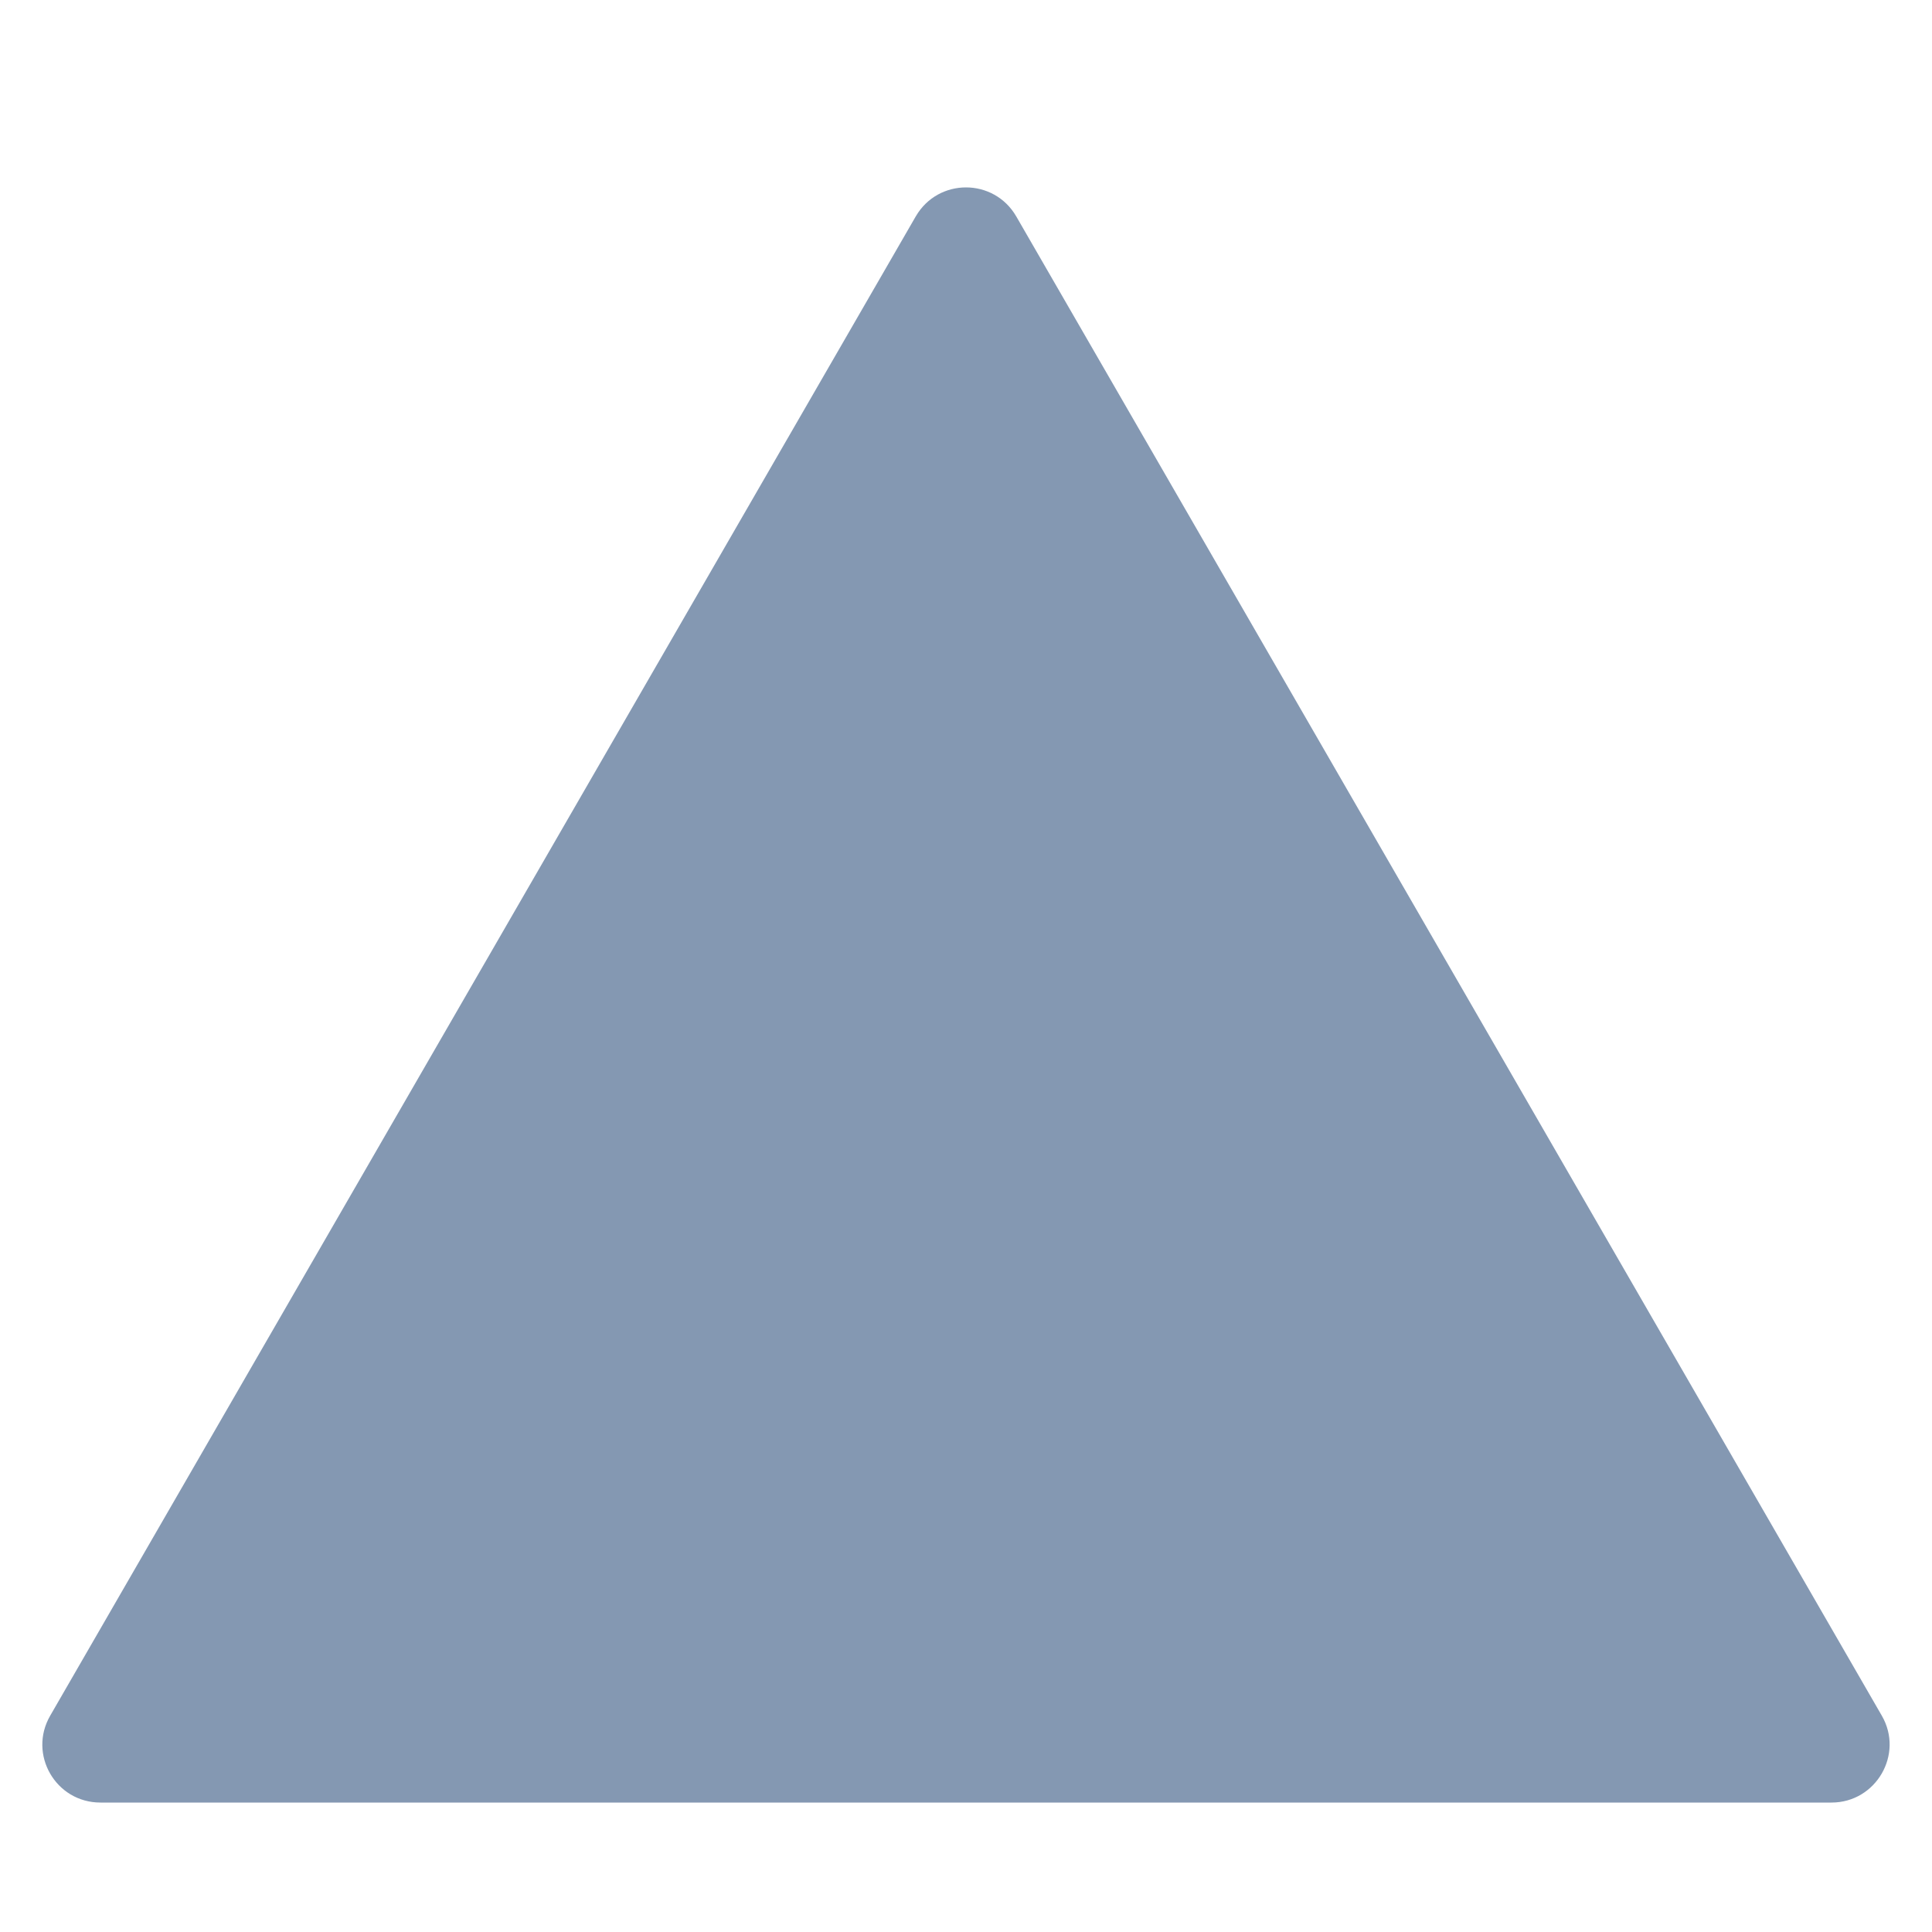   <svg xmlns="http://www.w3.org/2000/svg" x="0px" y="0px" viewBox="0 0 500 500" style="vertical-align: middle; max-width: 100%;" width="100%" height="100%">
   <path d="M237,56L13,444c-5.8,10,1.4,22.5,13,22.5h448c11.5,0,18.8-12.5,13-22.5L263,56  C257.2,46,242.8,46,237,56z" fill="rgb(132,152,178)">
   </path>
  </svg>
